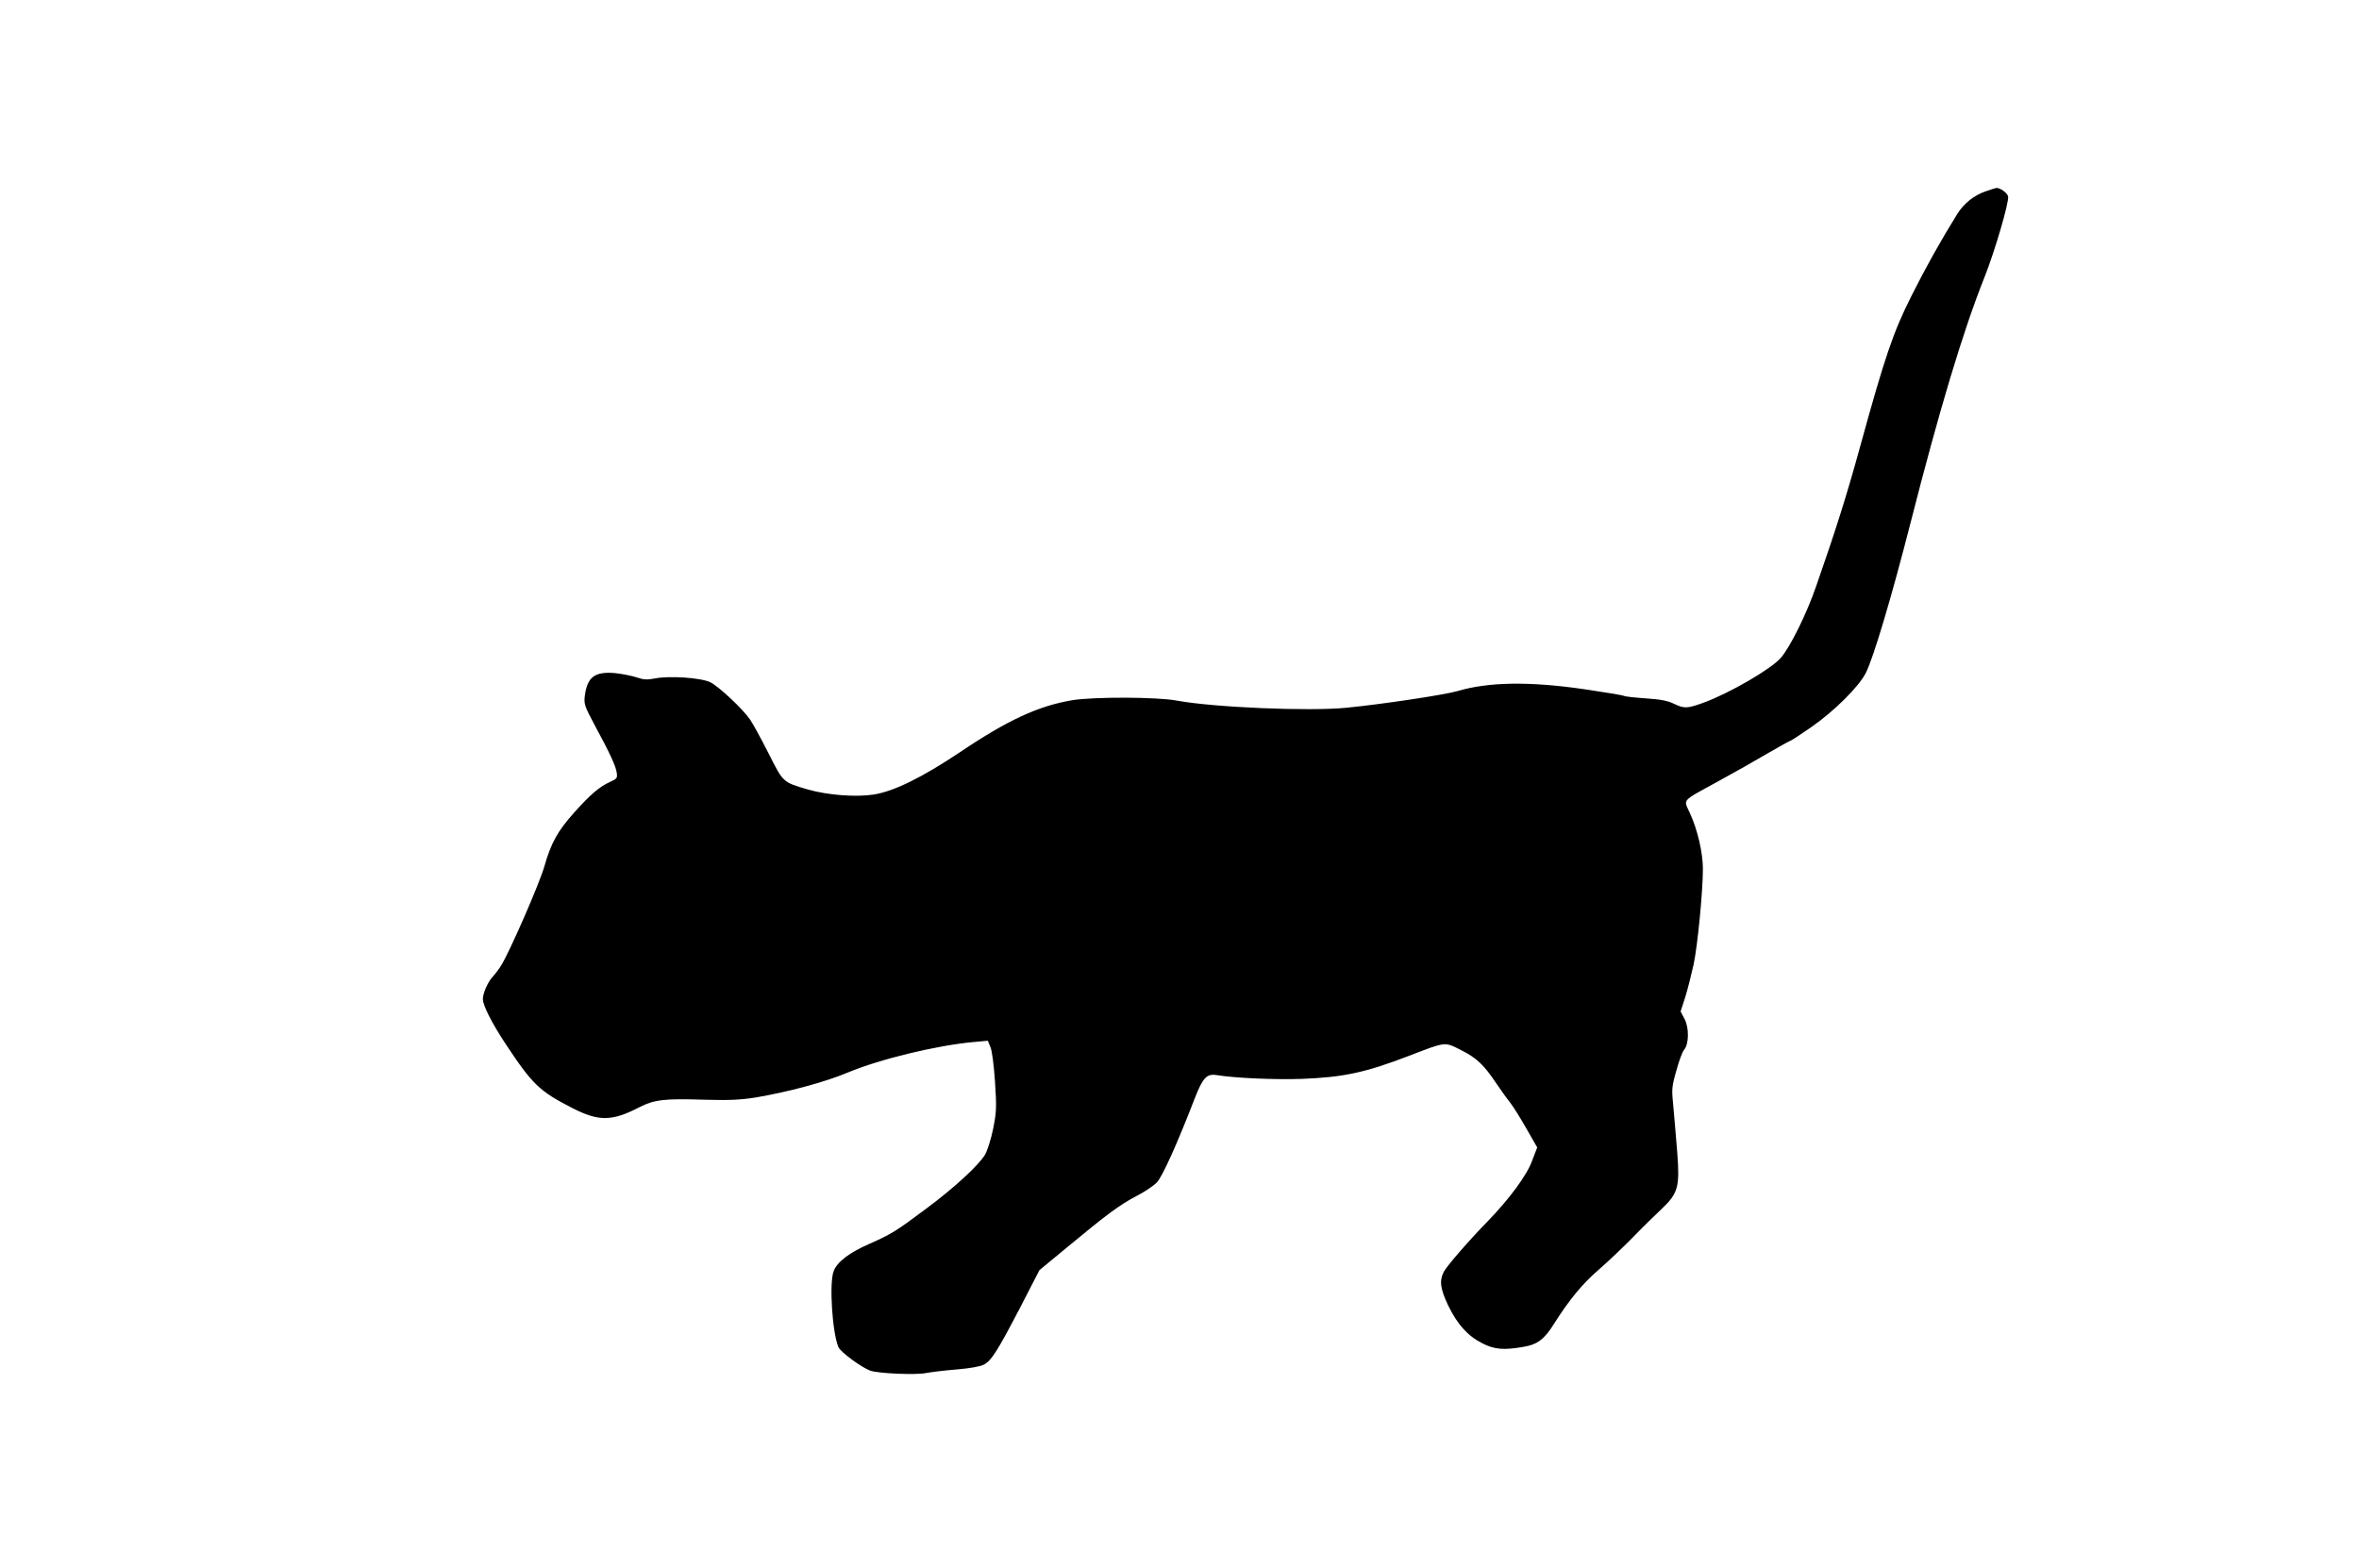  <svg version="1.0" xmlns="http://www.w3.org/2000/svg"
 width="1280pt" height="851pt" viewBox="0 0 1280 851"
 preserveAspectRatio="xMidYMid meet"><g transform="translate(0,851) scale(0.1,-0.1)"
fill="#000000" stroke="none">
<path d="M10775 7472 c-64 -22 -118 -65 -154 -122 -90 -145 -169 -286 -249
-445 -100 -199 -145 -331 -282 -830 -68 -247 -129 -442 -235 -745 -52 -151
-140 -329 -192 -390 -53 -61 -280 -193 -421 -244 -89 -32 -103 -32 -160 -5
-32 16 -73 24 -152 29 -59 4 -112 10 -117 13 -6 4 -104 20 -219 37 -297 43
-518 39 -684 -10 -71 -21 -412 -72 -605 -91 -206 -20 -721 2 -920 39 -108 20
-450 21 -567 2 -184 -31 -351 -108 -609 -282 -205 -137 -359 -213 -469 -230
-96 -15 -249 -3 -355 27 -139 41 -134 37 -215 197 -40 79 -85 161 -100 183
-40 58 -169 179 -215 202 -49 25 -223 37 -302 21 -42 -8 -61 -7 -99 6 -27 9
-79 19 -116 23 -111 10 -152 -21 -165 -125 -5 -43 0 -56 51 -152 86 -159 116
-225 122 -261 5 -32 2 -35 -35 -52 -58 -26 -107 -68 -194 -165 -91 -102 -126
-164 -163 -293 -26 -92 -184 -454 -232 -534 -13 -22 -35 -51 -48 -65 -27 -29
-54 -90 -54 -122 0 -34 49 -130 120 -238 149 -226 187 -262 365 -353 144 -74
216 -73 366 5 78 40 136 47 345 40 143 -4 201 -1 284 12 177 30 378 84 499
135 174 73 484 148 684 166 l77 7 14 -34 c9 -20 19 -101 25 -189 9 -140 8
-163 -10 -254 -11 -55 -31 -118 -44 -141 -34 -57 -164 -178 -319 -293 -164
-123 -189 -138 -308 -191 -108 -47 -174 -97 -194 -147 -26 -62 -8 -339 26
-415 13 -27 123 -108 171 -126 41 -16 254 -25 306 -13 27 5 100 14 163 19 73
6 128 16 148 26 42 22 75 75 201 317 l101 196 155 128 c211 175 281 227 373
275 43 22 92 55 109 73 30 31 111 211 204 452 46 118 66 140 124 130 100 -16
314 -25 460 -20 226 9 343 34 580 125 203 78 192 77 283 31 84 -42 124 -80
192 -182 24 -35 57 -82 75 -104 17 -22 57 -86 88 -141 l58 -101 -28 -73 c-28
-78 -123 -206 -238 -325 -103 -105 -224 -245 -241 -277 -25 -49 -19 -92 24
-183 50 -103 106 -165 185 -205 67 -34 116 -38 225 -19 75 13 112 41 165 126
80 127 153 216 240 291 51 44 135 124 188 178 53 55 124 124 157 155 87 83 97
118 83 302 -6 78 -16 189 -21 247 -10 100 -10 109 16 200 14 52 33 103 42 113
26 30 28 117 3 166 l-22 42 25 77 c13 42 33 121 45 175 22 101 51 400 51 522
0 86 -29 212 -70 301 -36 80 -52 61 155 175 83 45 203 113 267 151 64 37 120
68 123 68 3 0 54 33 113 74 123 85 258 219 296 294 42 83 141 417 242 812 157
616 285 1042 402 1336 55 137 135 411 128 438 -5 20 -43 47 -64 46 -4 -1 -30
-8 -57 -18z"/>
</g>
</svg>
